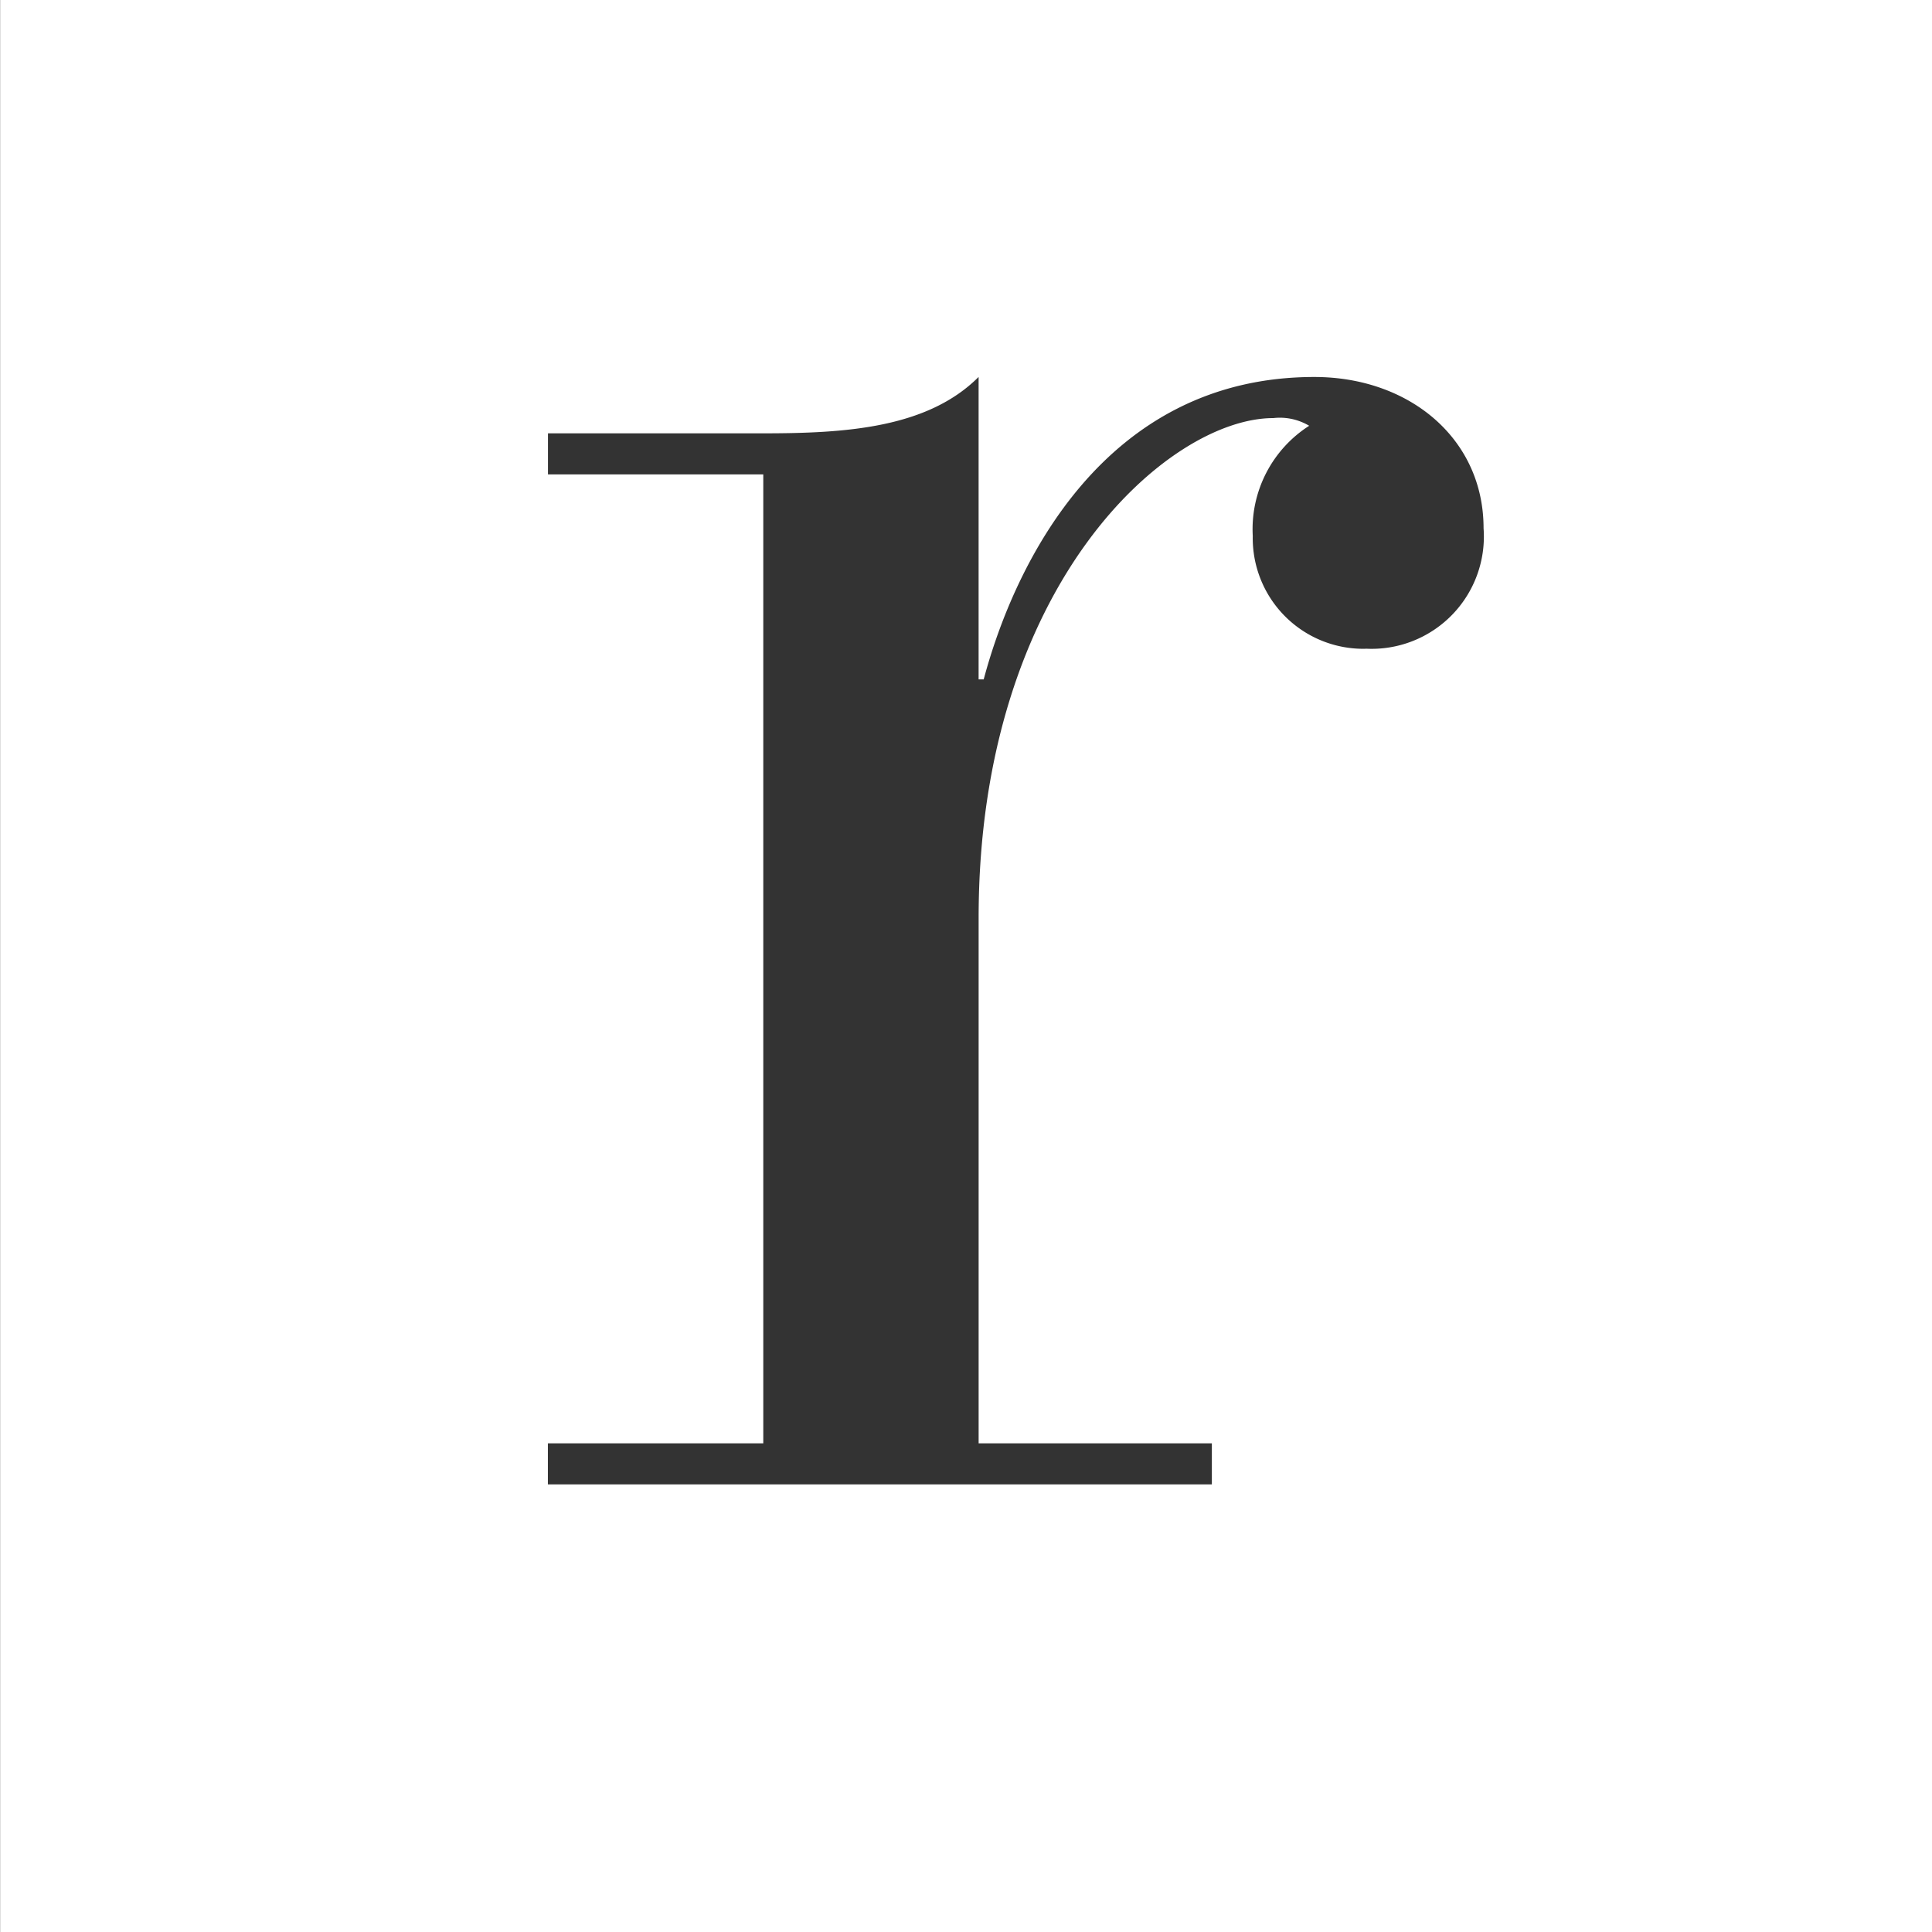 <svg xmlns="http://www.w3.org/2000/svg" width="79.998" height="80" viewBox="0 0 79.998 80"><rect x="0" y="0" width="79.998" height="80" fill="#333333" stroke="none"/><g style="isolation:isolate"><path d="M79.4,137.036h80v-80h-80ZM135.938,83.9a4.58,4.58,0,0,1-4.67-4.671,5.081,5.081,0,0,1,2.336-4.563,2.373,2.373,0,0,0-1.487-.318c-4.35,0-12.2,6.9-12.2,20.695V116.8h9.657v1.7H102.081v-1.7H111V76.679h-8.915v-1.7H111c3.4,0,6.794-.212,8.916-2.335V85.168h.211c1.274-4.776,4.989-12.522,13.691-12.522,3.929,0,7.007,2.547,7.007,6.262a4.65,4.65,0,0,1-4.883,4.988" transform="translate(-79.395 -57.036)" fill="#fff"/></g></svg>